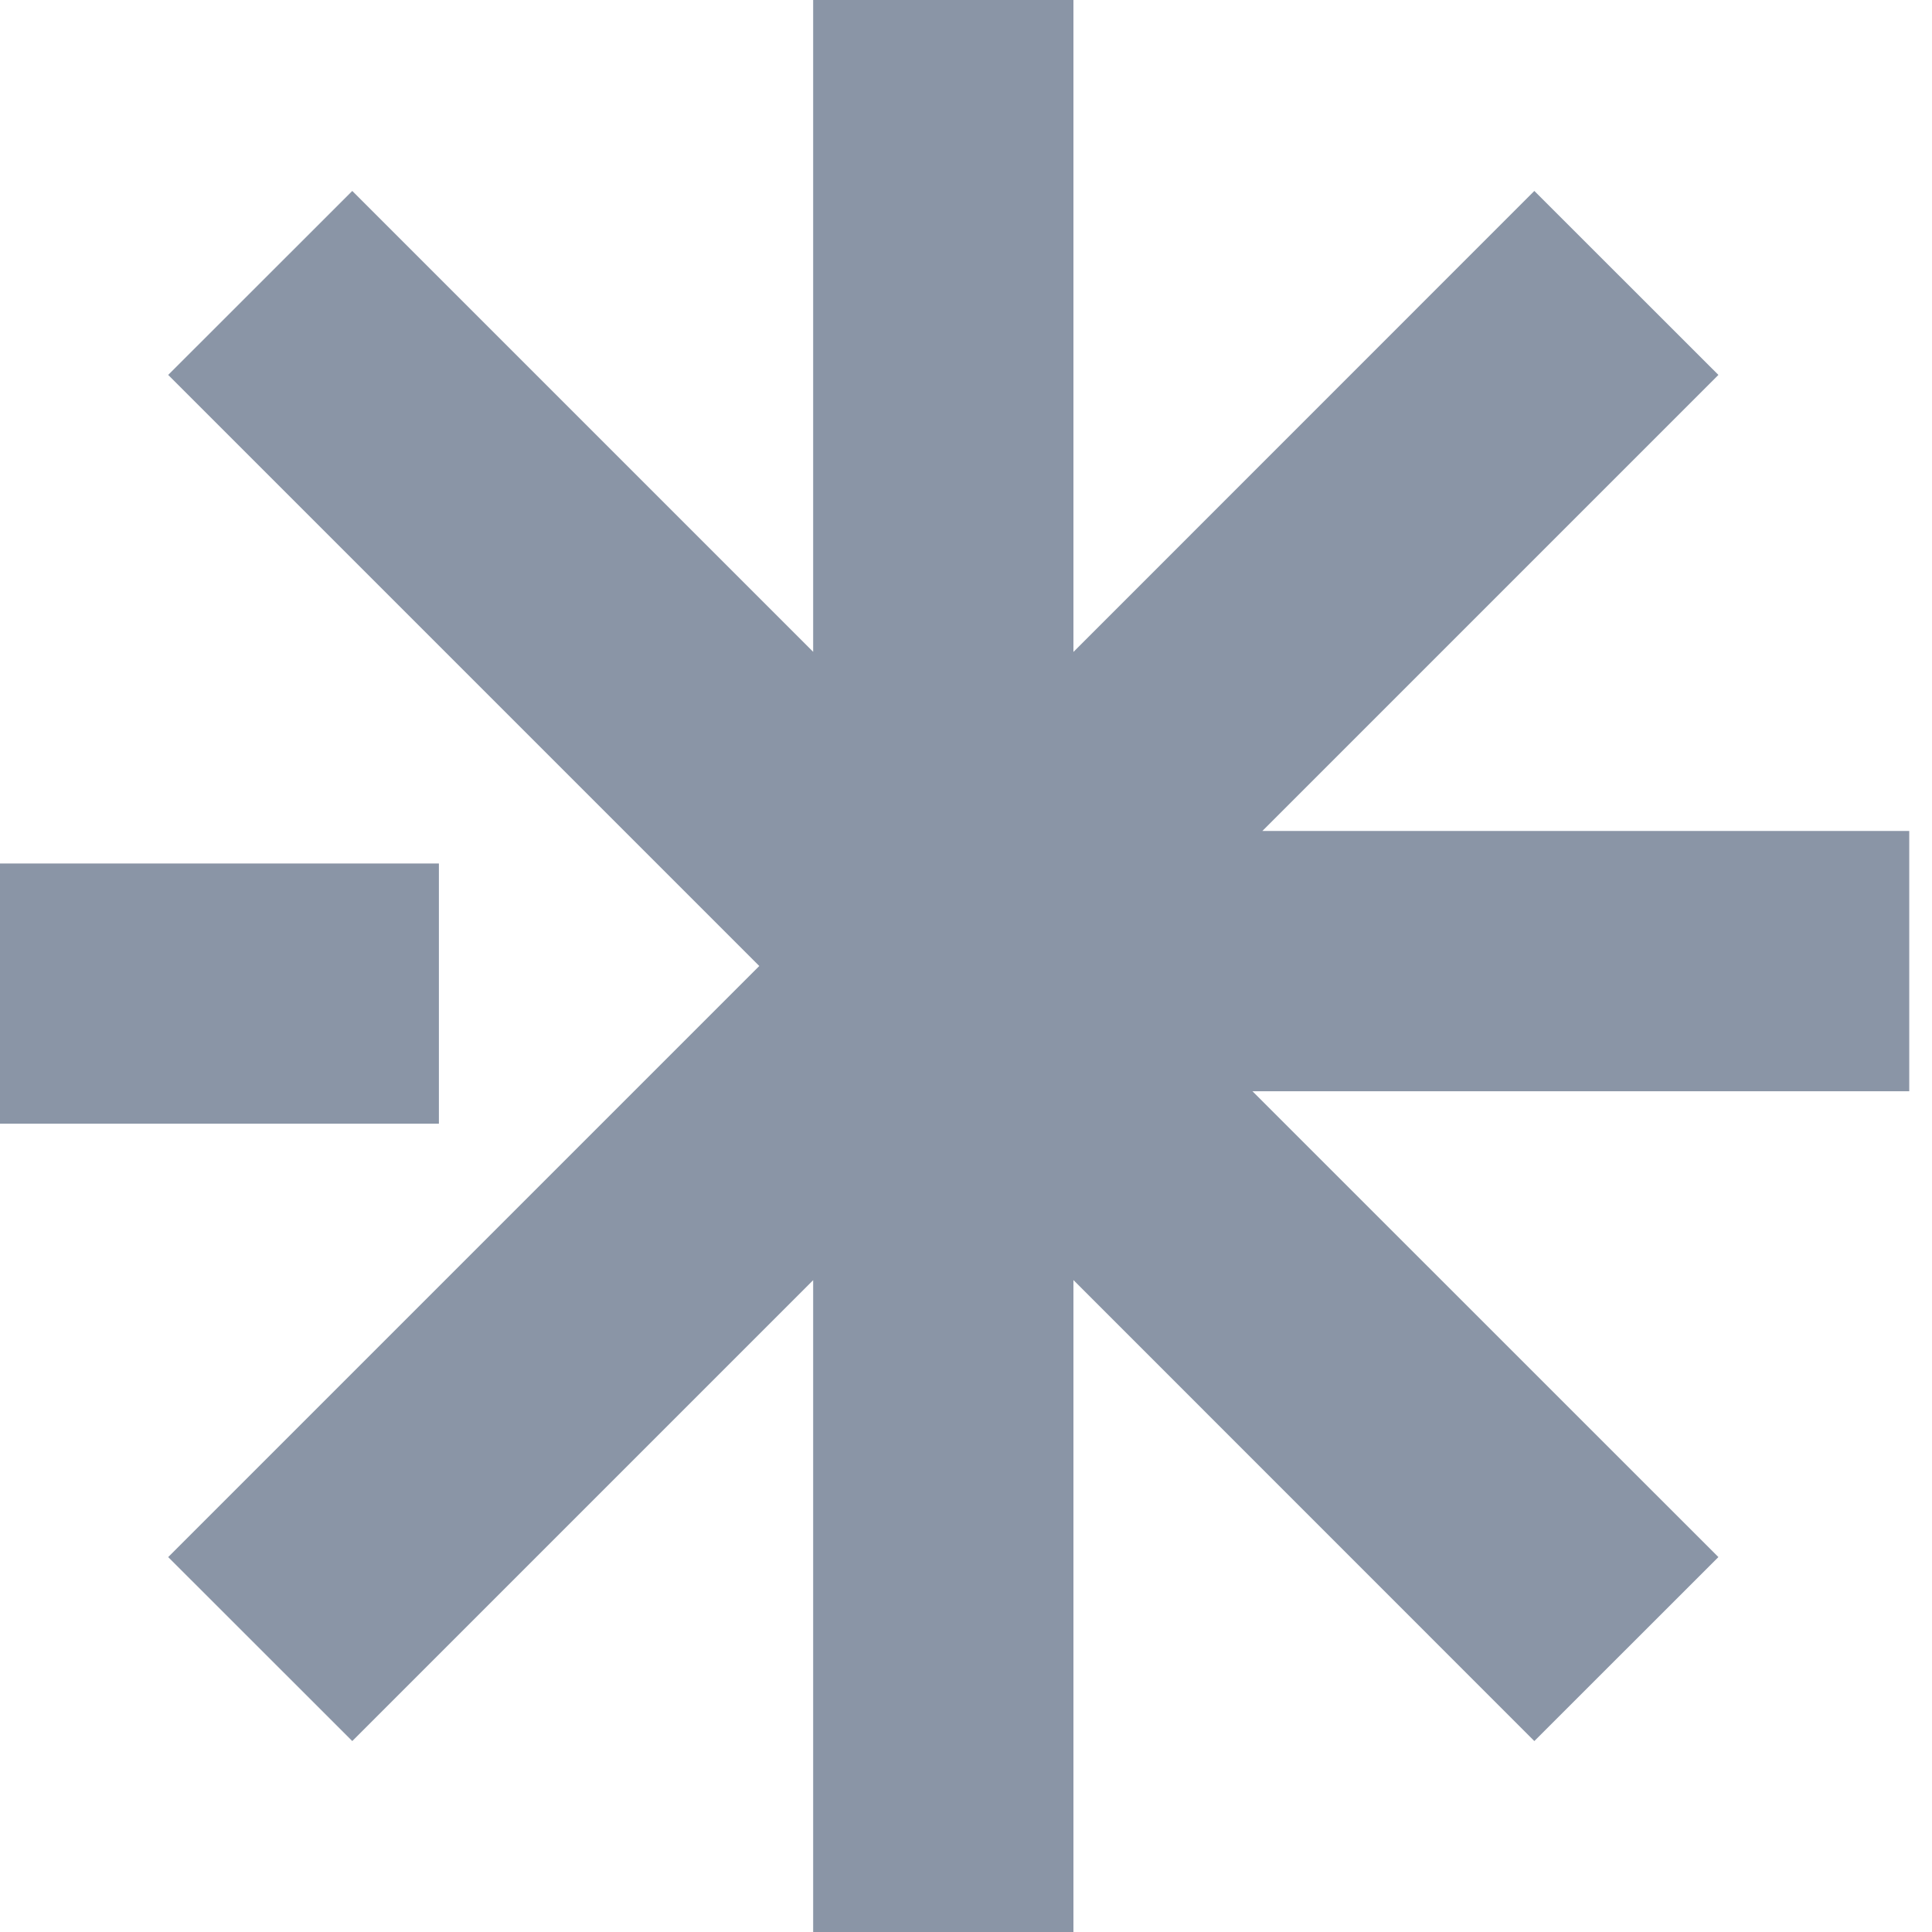 <svg width="18" height="18" viewBox="0 0 18 18" fill="none" xmlns="http://www.w3.org/2000/svg">
<path d="M10.001 0V6.074L14.295 1.779L16.01 3.493L11.761 7.742H17.788V10.167H11.669L16.01 14.507L14.295 16.221L10.001 11.926V18H7.576V11.927L3.282 16.221L1.567 14.507L7.074 9L1.567 3.493L3.282 1.779L7.576 6.073V0H10.001Z" fill="#8A95A6"/>
<path d="M0 10.469H4.089V8.045H0V10.469Z" fill="#8A95A6"/>
</svg>
